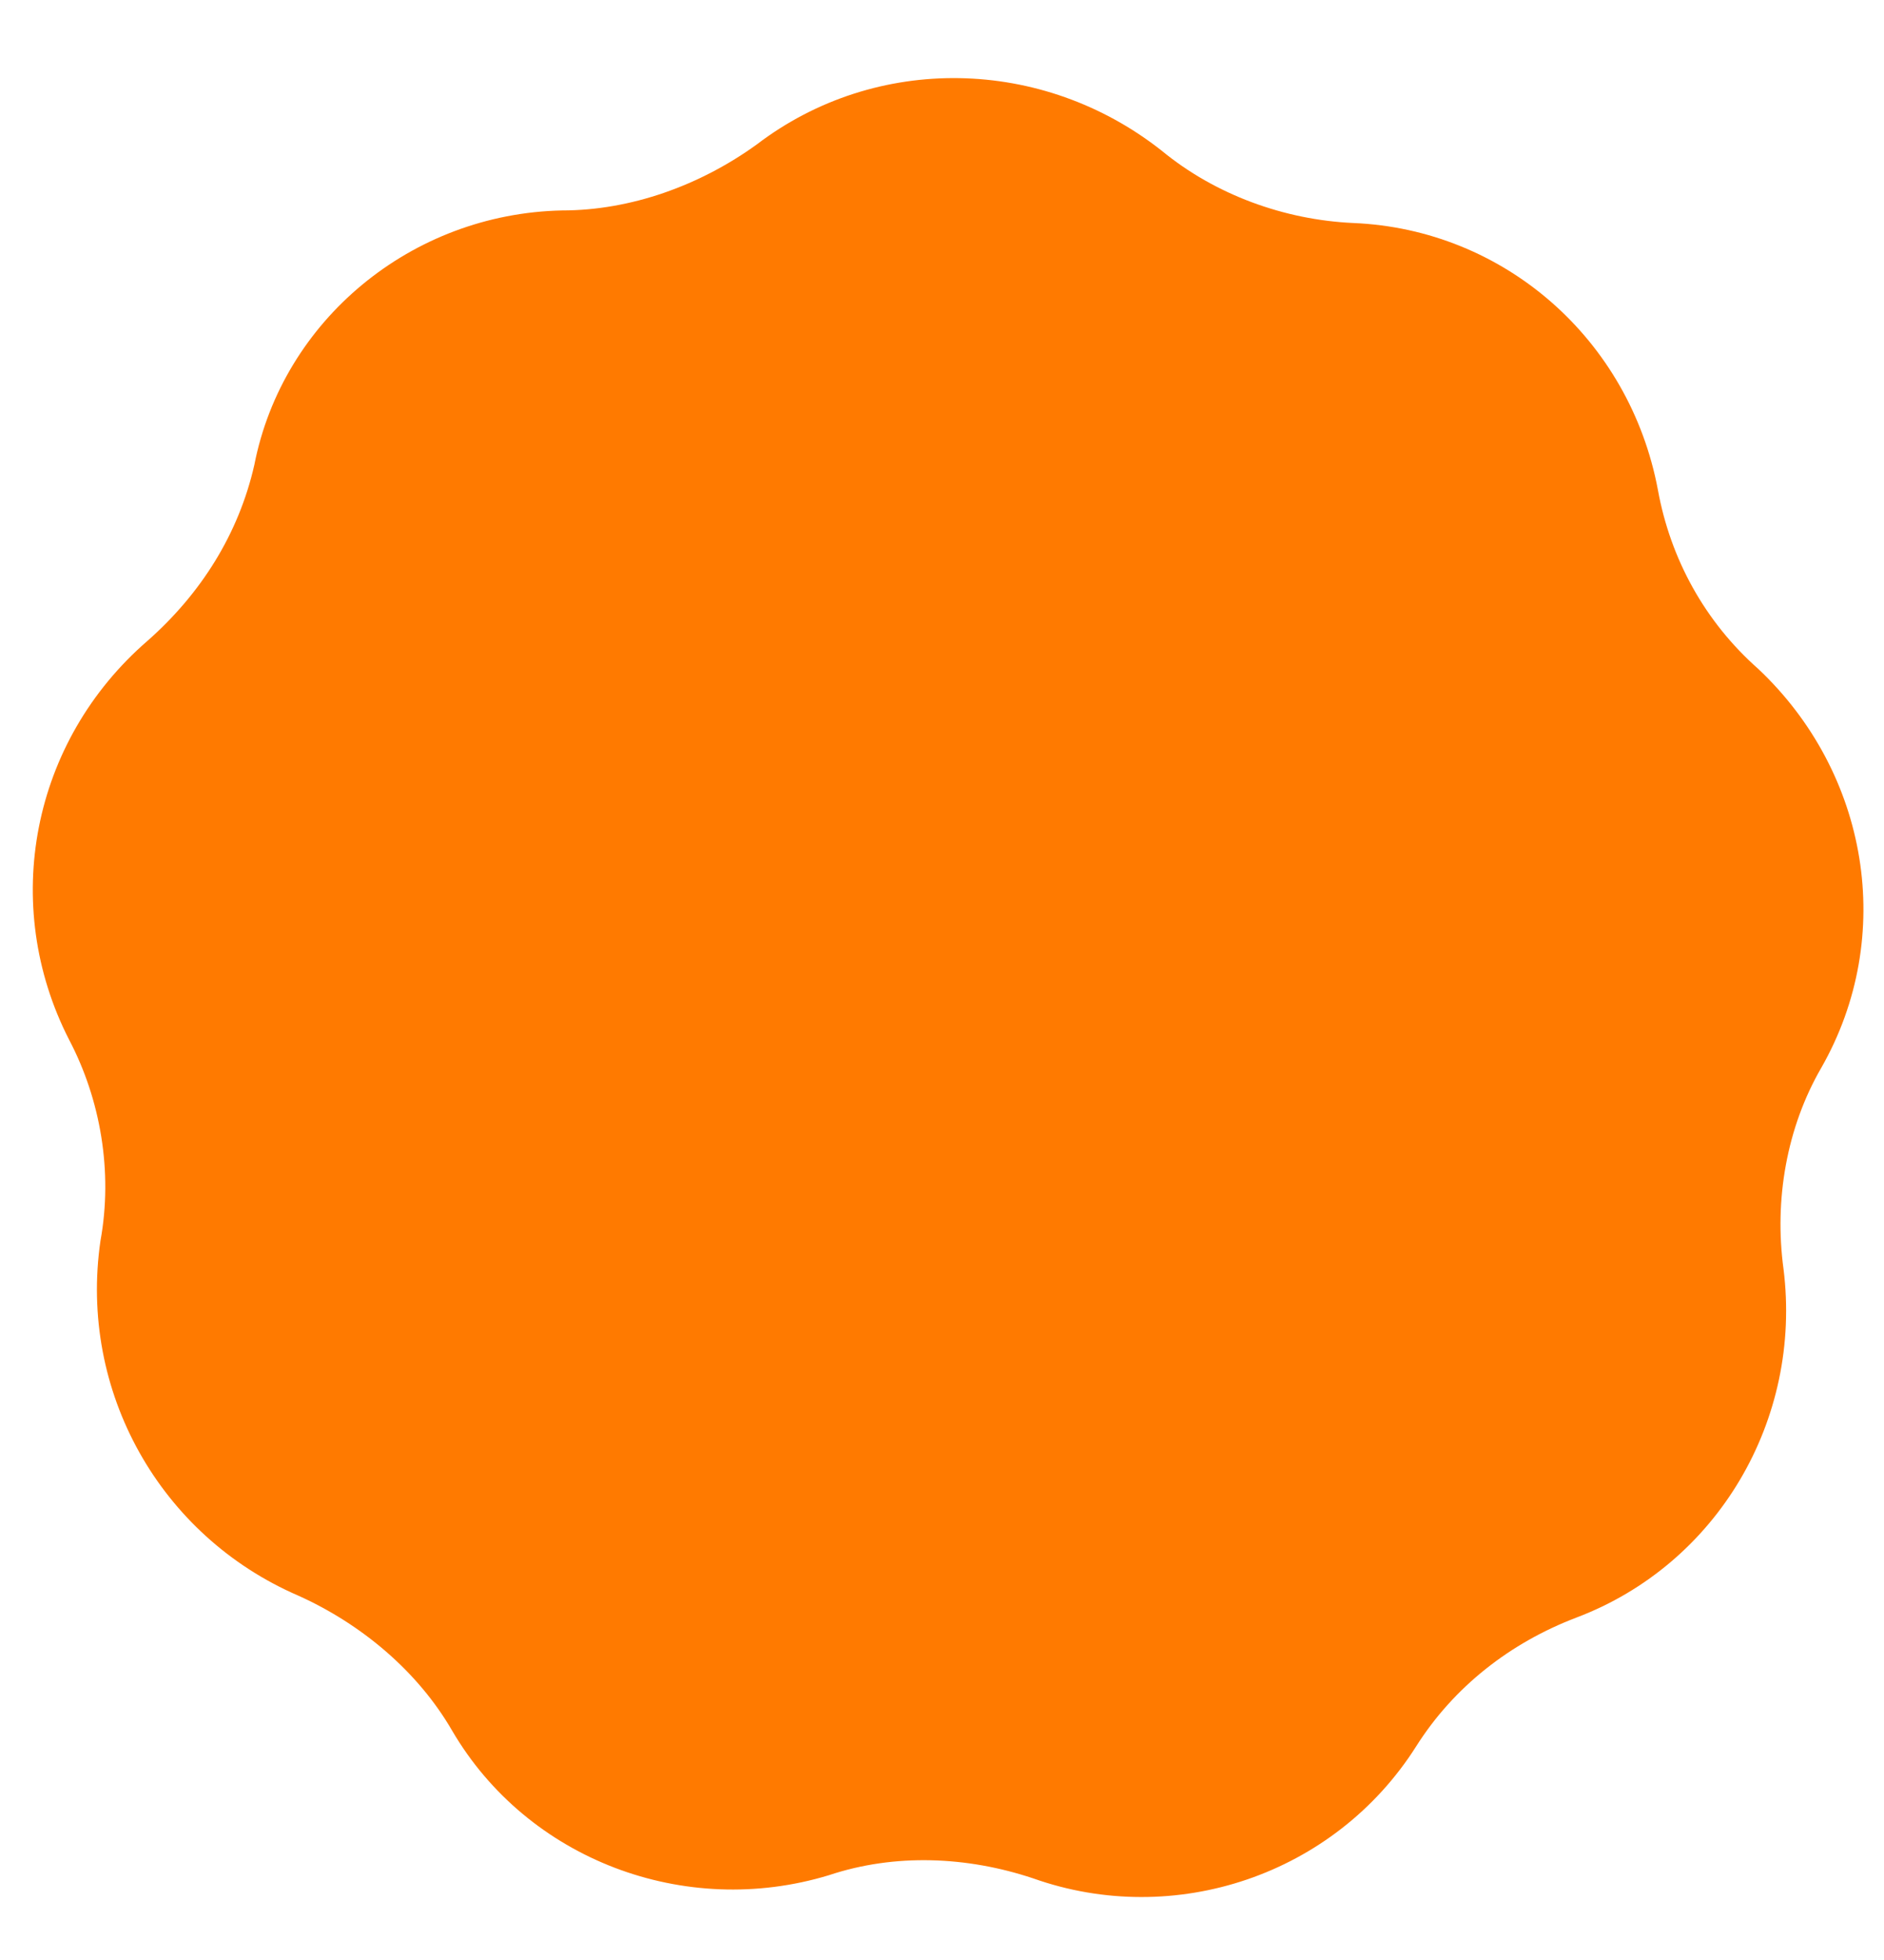 <?xml version="1.0" encoding="utf-8"?>
<!-- Generator: Adobe Illustrator 26.0.3, SVG Export Plug-In . SVG Version: 6.00 Build 0)  -->
<svg version="1.1" id="Layer_1" xmlns="http://www.w3.org/2000/svg" xmlns:xlink="http://www.w3.org/1999/xlink" x="0px" y="0px"
	 viewBox="0 0 60 62.4" style="enable-background:new 0 0 60 62.4;" xml:space="preserve">
<style type="text/css">
	.st0{fill:#FF7A00;}
	.st1{stroke:#FFFFFF;stroke-width:0.75;stroke-miterlimit:10;}
	.st2{stroke:#FFFFFF;stroke-miterlimit:10;}
	.st3{fill:none;stroke:#FF7A00;stroke-width:4;stroke-miterlimit:10;}
	.st4{fill:none;stroke:#000000;stroke-miterlimit:10;}
	.st5{fill:none;stroke:#FF7A00;stroke-miterlimit:10;}
	.st6{fill:none;stroke:#FF7A00;stroke-width:3;stroke-miterlimit:10;}
</style>
<path class="st0" d="M32.9,59.8L32.9,59.8c-2.1-0.7-4.4-0.8-6.5-0.1l0,0c-4.6,1.4-9.6-0.5-12-4.6l0,0c-1.1-1.9-2.9-3.4-4.9-4.3l0,0
	c-4.4-1.9-7-6.5-6.3-11.3l0,0c0.4-2.2,0-4.5-1-6.4l0,0C0,28.8,1,23.6,4.7,20.4l0,0c1.7-1.5,2.9-3.4,3.4-5.6l0,0c0.9-4.6,5-8,9.8-8.1
	l0,0c2.2,0,4.4-0.8,6.2-2.1l0,0c3.8-2.9,9.1-2.8,12.9,0.2l0,0c1.7,1.4,3.9,2.2,6.1,2.3l0,0c4.8,0.2,8.8,3.7,9.7,8.5l0,0
	c0.4,2.2,1.5,4.2,3.2,5.7l0,0c3.5,3.3,4.4,8.5,2,12.7l0,0c-1.1,1.9-1.5,4.2-1.2,6.4l0,0c0.6,4.8-2.1,9.4-6.6,11.1l0,0
	c-2.1,0.8-3.9,2.2-5.1,4.1l0,0C42.5,59.7,37.4,61.4,32.9,59.8z"/>
</svg>
